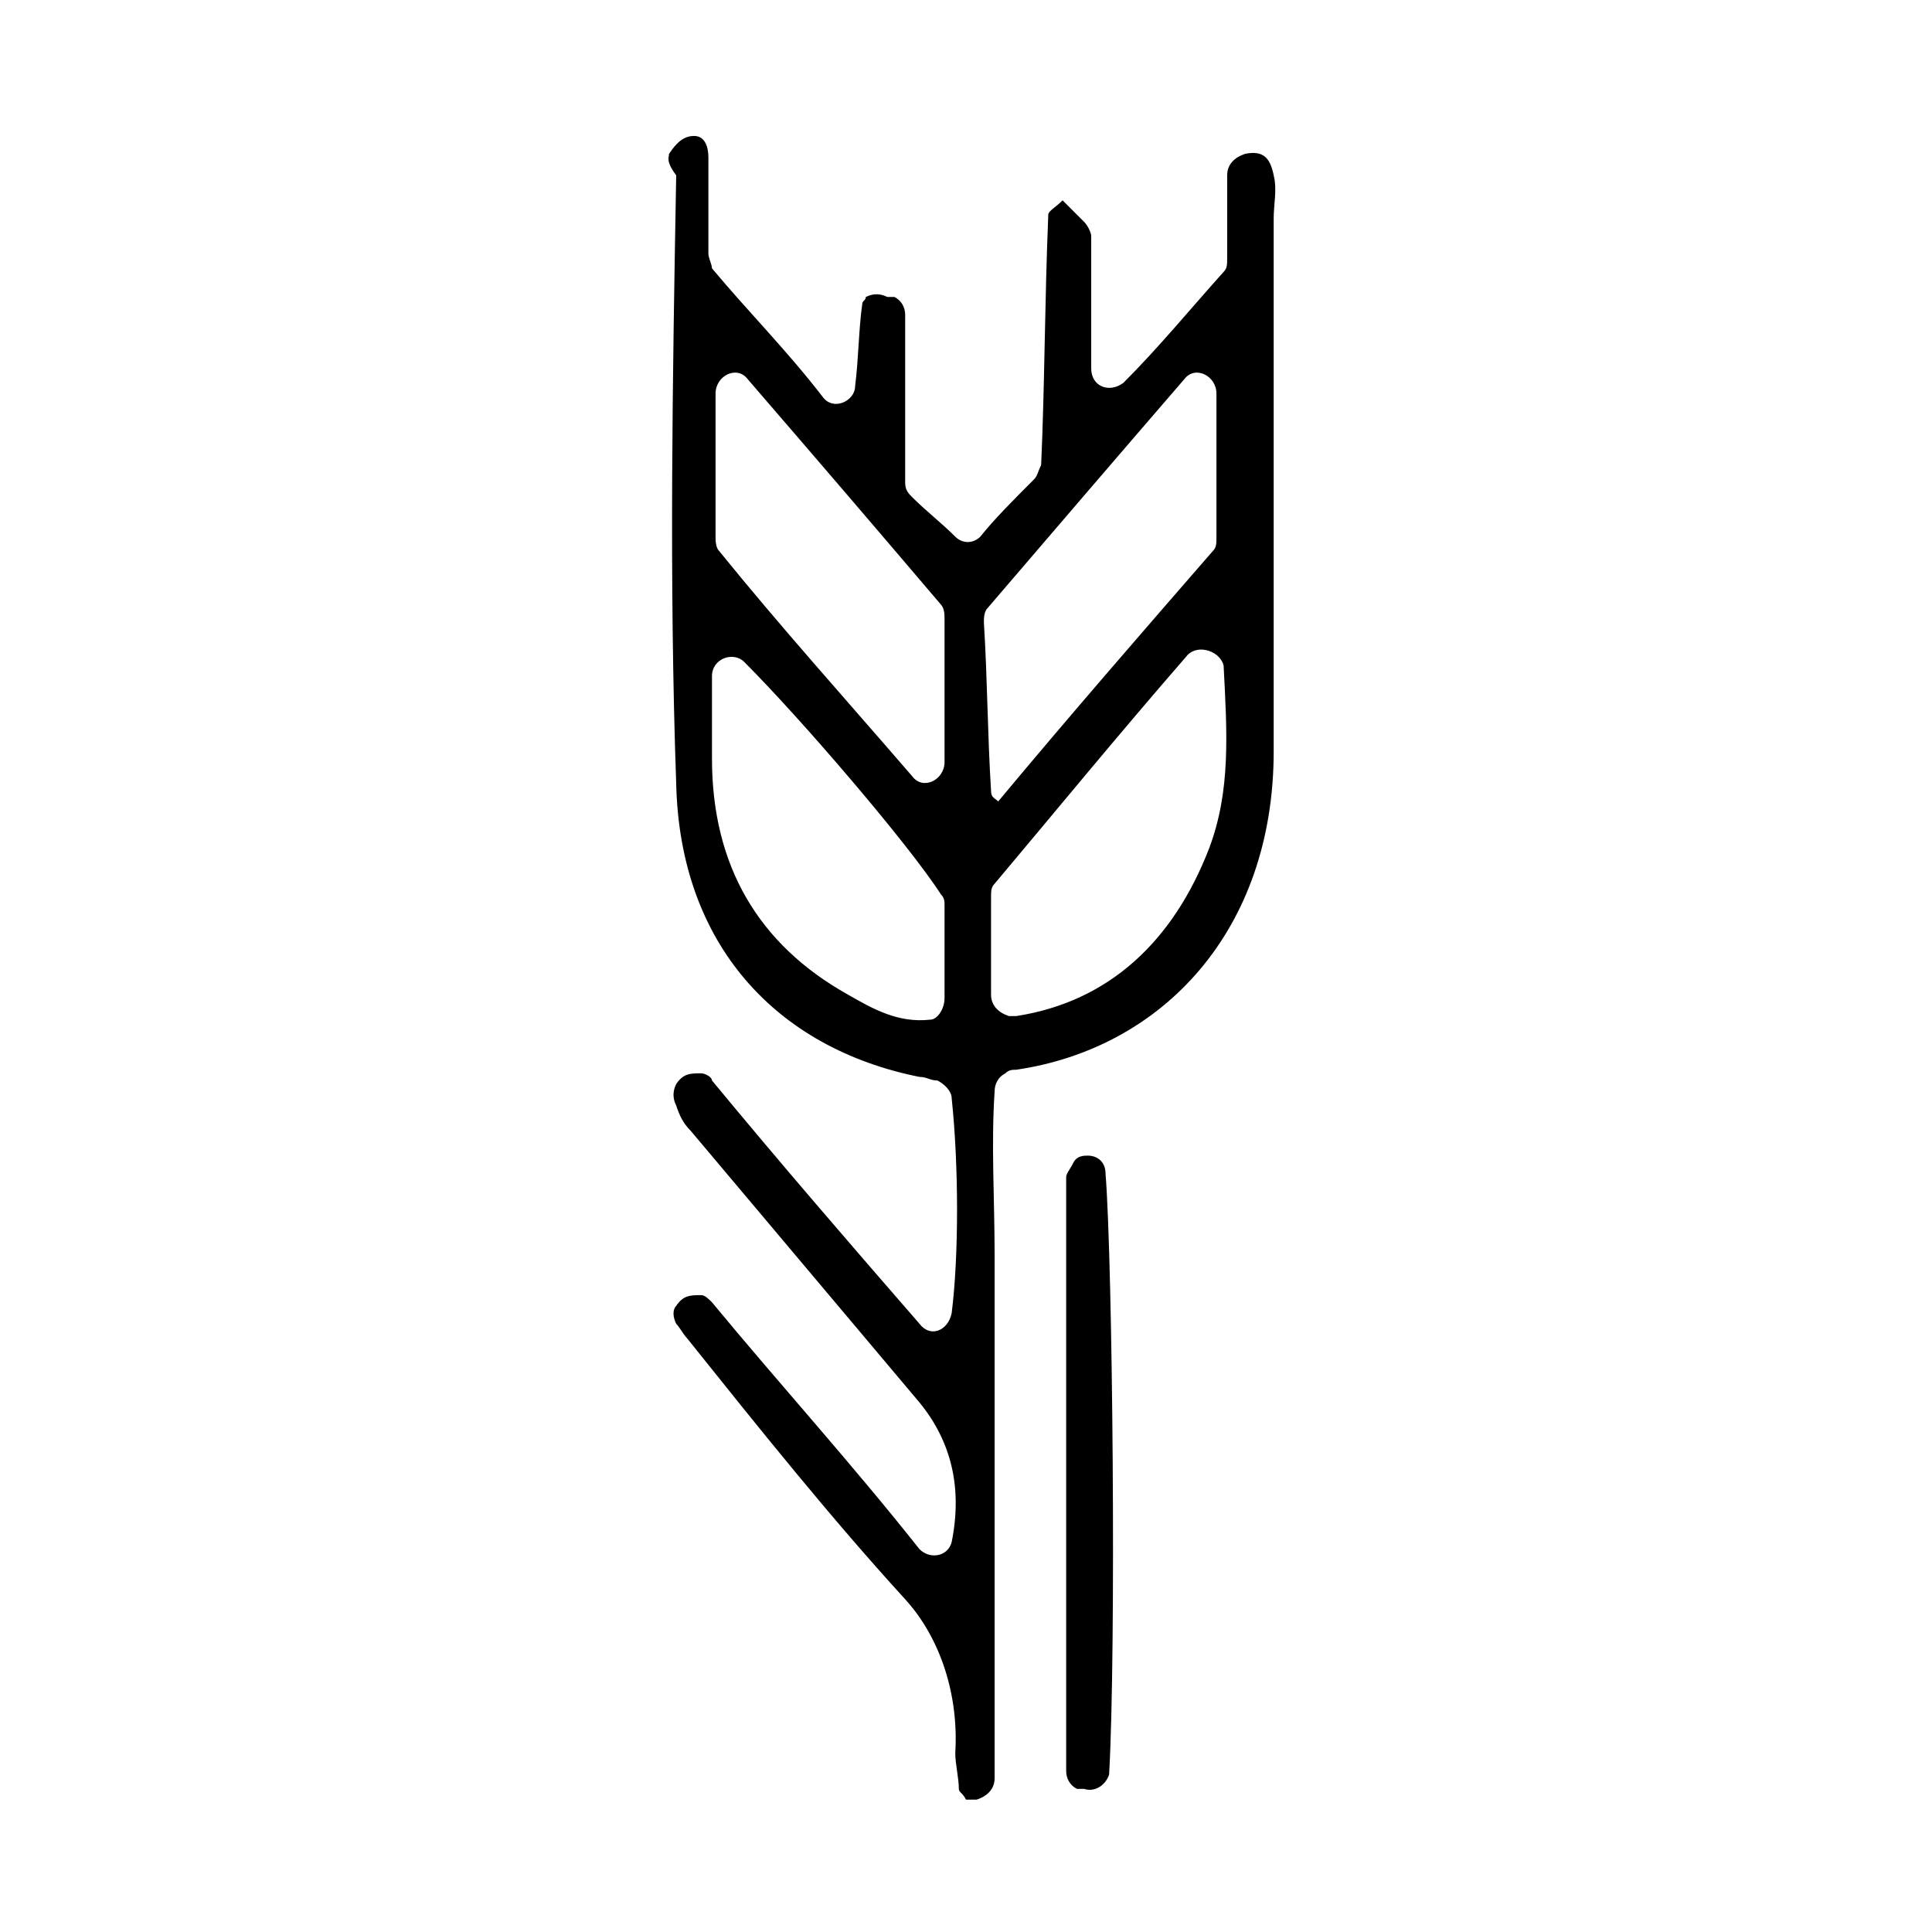 <?xml version="1.0" encoding="utf-8"?>
<!-- Generator: Adobe Illustrator 26.0.2, SVG Export Plug-In . SVG Version: 6.00 Build 0)  -->
<svg version="1.1" id="Vrstva_1" xmlns="http://www.w3.org/2000/svg" xmlns:xlink="http://www.w3.org/1999/xlink" x="0px" y="0px"
	 viewBox="0 0 54 54" style="enable-background:new 0 0 54 54;" xml:space="preserve">
<g>
	<path d="M18.7,4.3c0.2-0.3,0.4-0.5,0.7-0.5c0.3,0,0.4,0.3,0.4,0.6v2.7c0,0.1,0.1,0.3,0.1,0.4c1,1.2,2.1,2.3,3.1,3.6
		c0.3,0.4,0.9,0.1,0.9-0.3c0.1-0.8,0.1-1.6,0.2-2.3c0-0.1,0.1-0.1,0.1-0.2c0.2-0.1,0.4-0.1,0.6,0L25,8.3c0.2,0.1,0.3,0.3,0.3,0.5
		v4.7c0,0.2,0.1,0.3,0.2,0.4c0.4,0.4,0.8,0.7,1.2,1.1c0.2,0.2,0.5,0.2,0.7,0c0.4-0.5,0.9-1,1.5-1.6c0.1-0.1,0.1-0.2,0.2-0.4
		c0.1-2.2,0.1-4.6,0.2-7c0-0.1,0.2-0.2,0.4-0.4c0.2,0.2,0.4,0.4,0.6,0.6c0.1,0.1,0.2,0.3,0.2,0.4v3.7c0,0.5,0.5,0.7,0.9,0.4
		c1-1,1.9-2.1,2.8-3.1c0.1-0.1,0.1-0.2,0.1-0.4V4.9c0-0.3,0.2-0.5,0.5-0.6c0.5-0.1,0.7,0.1,0.8,0.6c0.1,0.4,0,0.8,0,1.2
		c0,5,0,9.9,0,14.9c0,5-3.1,8.3-7.2,8.9c-0.1,0-0.2,0-0.3,0.1c-0.2,0.1-0.3,0.3-0.3,0.5c-0.1,1.5,0,3,0,4.6c0,1.7,0,3.3,0,5
		c0,1.7,0,3.3,0,5v4.6c0,0.3-0.2,0.5-0.5,0.6l-0.3,0c-0.1-0.2-0.2-0.2-0.2-0.3c0-0.3-0.1-0.7-0.1-1c0.1-1.6-0.4-3.2-1.4-4.3
		c-2.1-2.3-4.1-4.8-6.1-7.3c-0.1-0.1-0.2-0.3-0.3-0.4c-0.1-0.2-0.1-0.4,0-0.5c0.2-0.3,0.4-0.3,0.7-0.3c0.1,0,0.2,0.1,0.3,0.2
		c1.9,2.3,3.9,4.5,5.8,6.9c0.3,0.3,0.8,0.2,0.9-0.2c0.3-1.5,0-2.8-0.9-3.9c-2.1-2.5-4.3-5.1-6.4-7.6c-0.2-0.2-0.3-0.4-0.4-0.7
		c-0.1-0.2-0.1-0.4,0-0.6c0.2-0.3,0.4-0.3,0.7-0.3c0.1,0,0.3,0.1,0.3,0.2c1.9,2.3,3.8,4.5,5.8,6.8c0.3,0.4,0.8,0.2,0.9-0.3
		c0.2-1.6,0.2-4.1,0-6c0-0.2-0.2-0.4-0.4-0.5c-0.2,0-0.3-0.1-0.5-0.1c-4-0.8-6.7-3.7-6.8-8.2c-0.2-5.7-0.1-11.4,0-17
		C18.6,4.5,18.7,4.4,18.7,4.3z M20.8,18.5c-0.3-0.3-0.9-0.1-0.9,0.4c0,0.8,0,1.5,0,2.3c0,3,1.3,5.2,3.8,6.6c0.7,0.4,1.4,0.8,2.3,0.7
		c0.2,0,0.4-0.3,0.4-0.6v-2.6c0-0.1,0-0.2-0.1-0.3C25.4,23.6,22.4,20.1,20.8,18.5z M33.2,18.3c-2,2.3-3.8,4.5-5.4,6.4
		c-0.1,0.1-0.1,0.2-0.1,0.4v2.7c0,0.3,0.2,0.5,0.5,0.6c0.1,0,0.1,0,0.2,0c2.6-0.4,4.4-2.1,5.4-4.7c0.6-1.6,0.5-3.2,0.4-5.1
		C34.1,18.2,33.5,18,33.2,18.3z M20.1,15.4c1.7,2.1,3.5,4.1,5.4,6.3c0.3,0.4,0.9,0.1,0.9-0.4v-4c0-0.1,0-0.3-0.1-0.4
		c-1.7-2-3.5-4.1-5.4-6.3C20.6,10.2,20,10.5,20,11v4C20,15.1,20,15.3,20.1,15.4z M27.9,22.4c2-2.4,4-4.7,6-7C34,15.3,34,15.2,34,15
		v-4c0-0.5-0.6-0.8-0.9-0.4c-1.9,2.2-3.7,4.3-5.5,6.4c-0.1,0.1-0.1,0.3-0.1,0.4c0.1,1.6,0.1,3.1,0.2,4.7
		C27.7,22.3,27.8,22.3,27.9,22.4z"/>
	<path d="M30.3,50L30.1,50c-0.2-0.1-0.3-0.3-0.3-0.5c0-5.6,0-11.1,0-16.6c0-0.1,0.1-0.2,0.2-0.4c0.1-0.2,0.3-0.2,0.4-0.2l0,0
		c0.3,0,0.5,0.2,0.5,0.5c0.2,2.5,0.3,13.3,0.1,16.8C30.9,49.9,30.6,50.1,30.3,50z"/>
</g>
</svg>
